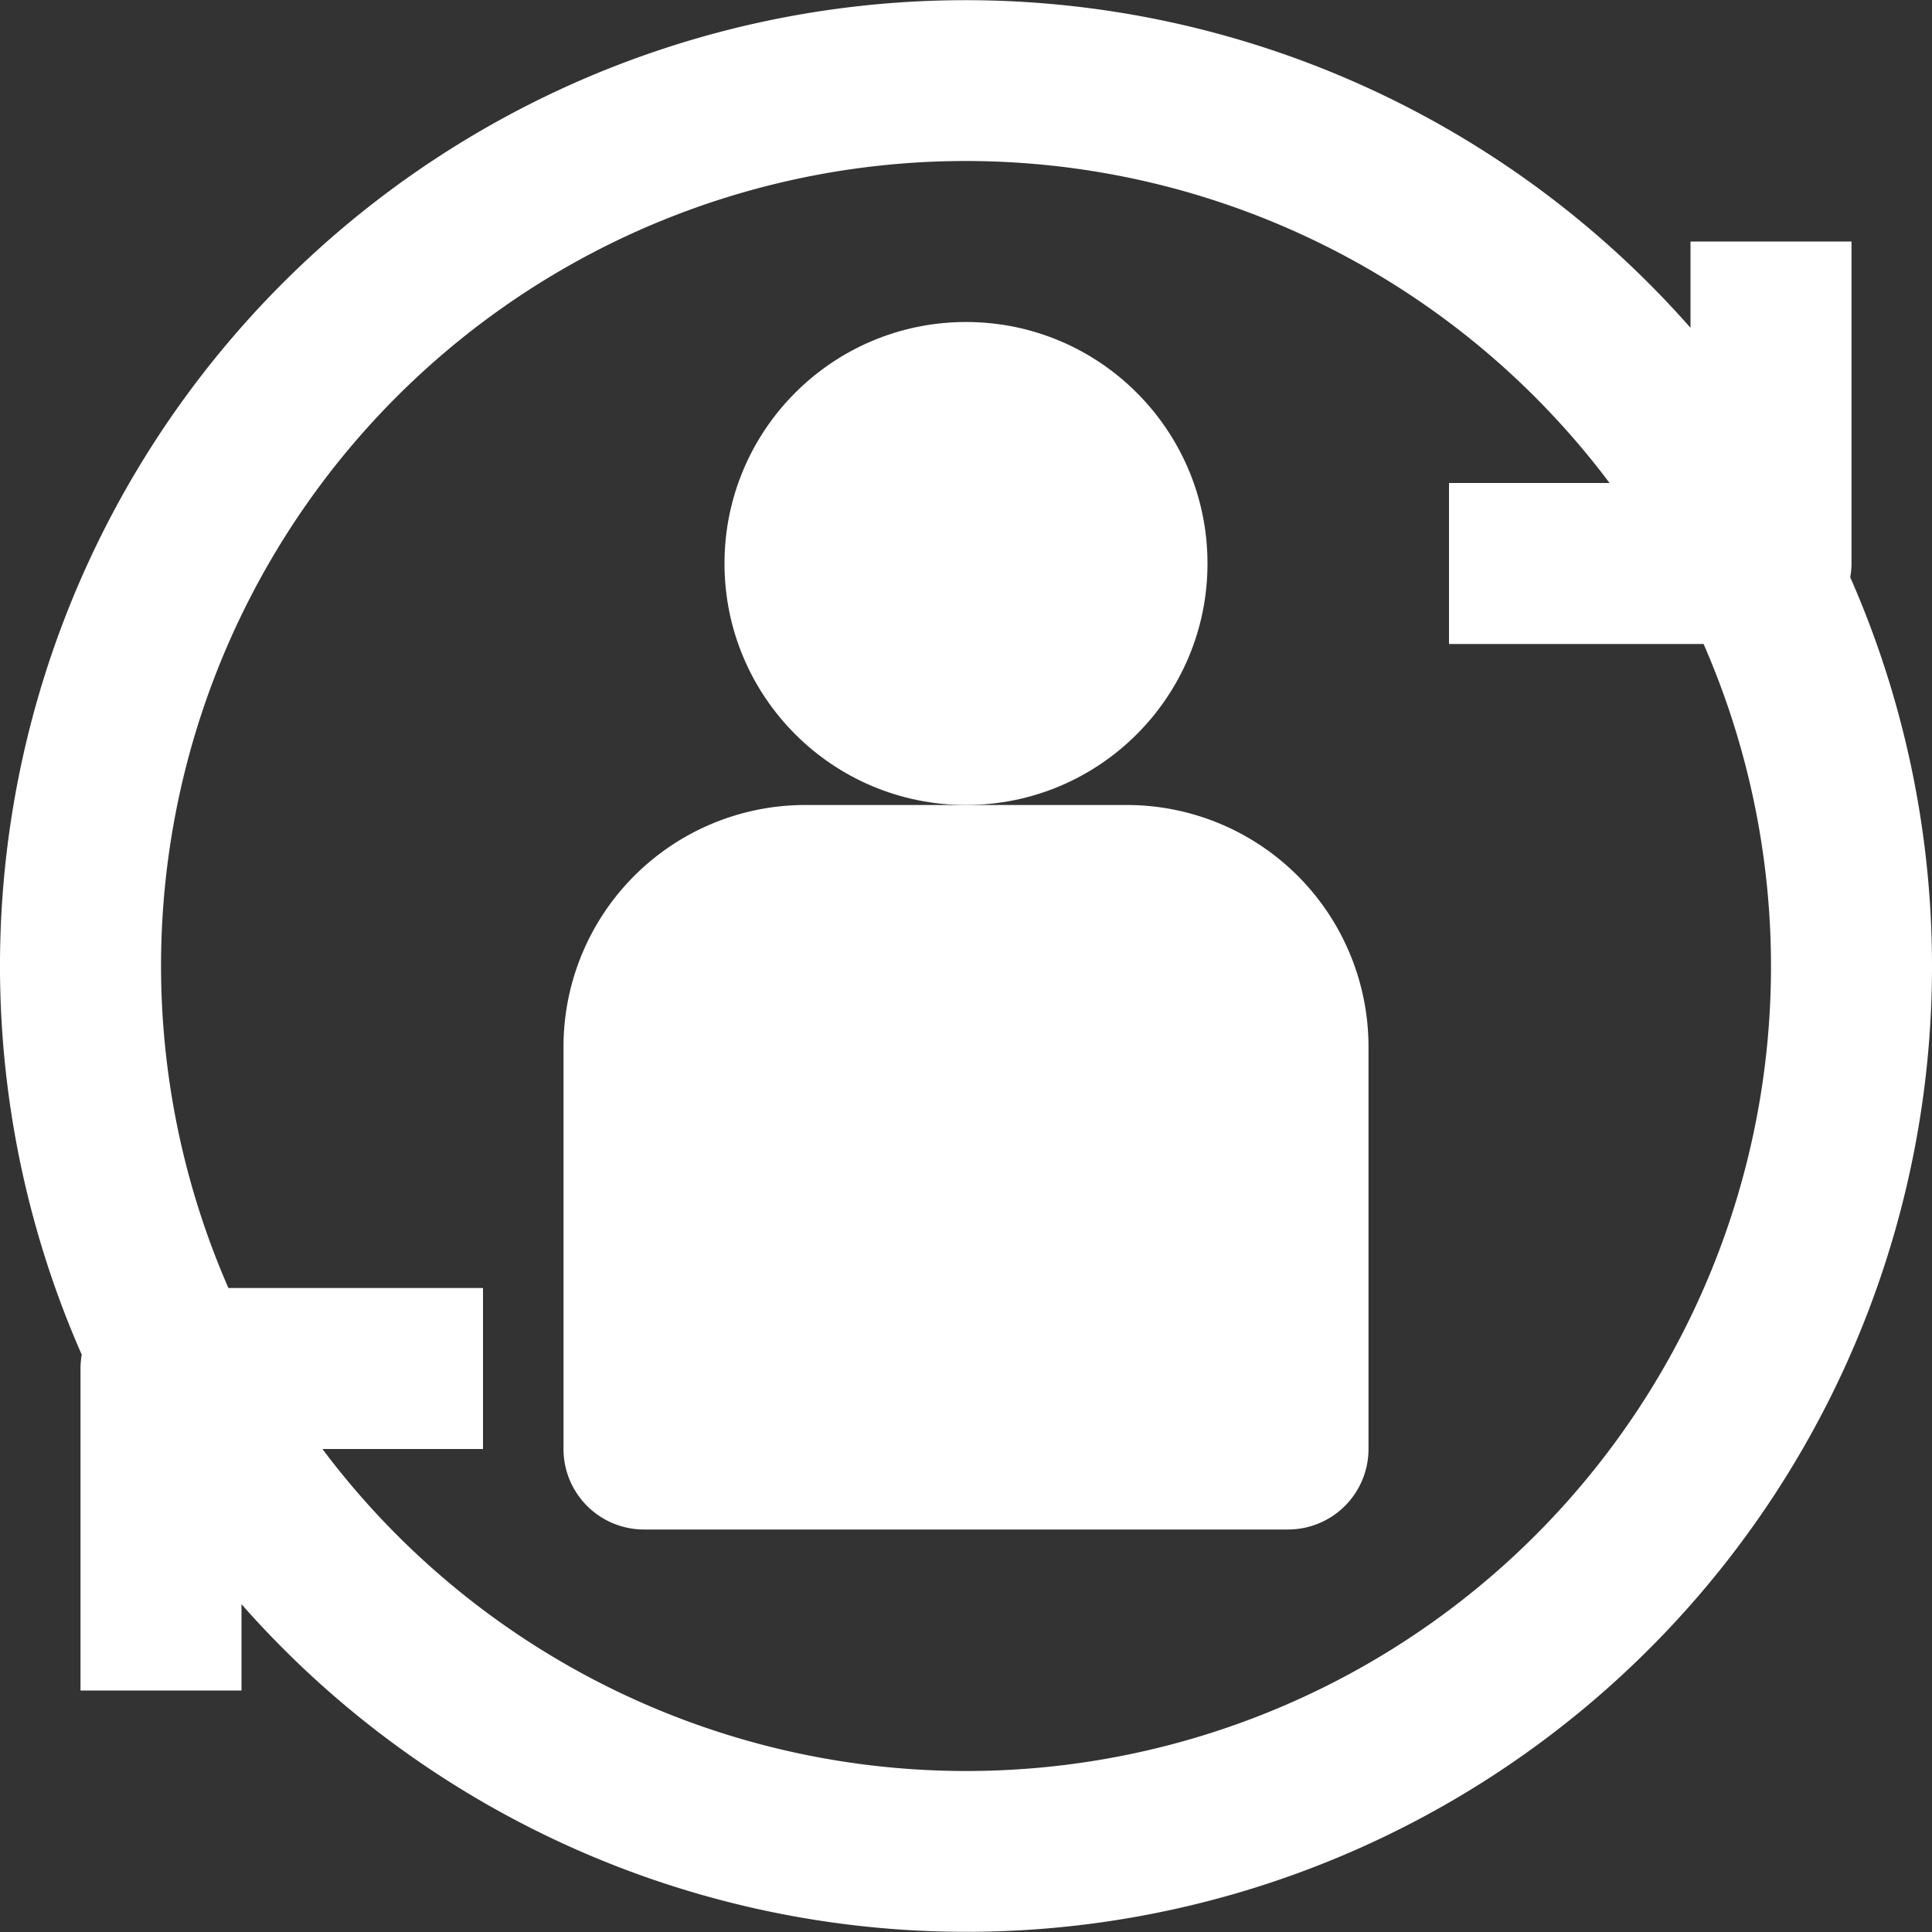 <?xml version="1.0"?>
<svg xmlns="http://www.w3.org/2000/svg" xmlns:xlink="http://www.w3.org/1999/xlink" xmlns:svgjs="http://svgjs.com/svgjs" version="1.1" width="512" height="512" x="0" y="0" viewBox="0 0 192 192" style="enable-background:new 0 0 512 512" xml:space="preserve" class=""><rect x="0" y="0" width="192" height="192" fill="#333333" stroke="none"/><g><g xmlns="http://www.w3.org/2000/svg" id="_07-willing_to_change" data-name="07-willing to change"><g id="Glyph"><circle cx="96" cy="56" r="24" fill="#ffffff" data-original="#000000" style="" class=""/><path d="M112,80H80a24.028,24.028,0,0,0-24,24v40a8,8,0,0,0,8,8h64a8,8,0,0,0,8-8V104A24.028,24.028,0,0,0,112,80Z" fill="#ffffff" data-original="#000000" style="" class=""/><path d="M183.875,57.369A8.02,8.02,0,0,0,184,56V24H168v8.577A95.966,95.966,0,0,0,8.125,134.631,8.02,8.02,0,0,0,8,136v32H24v-8.577A95.966,95.966,0,0,0,183.875,57.369ZM96,176a79.923,79.923,0,0,1-63.956-32H48V128H22.7A79.968,79.968,0,0,1,159.956,48H144V64h25.3A79.96,79.96,0,0,1,96,176Z" fill="#ffffff" data-original="#000000" style="" class=""/></g></g></g></svg>
